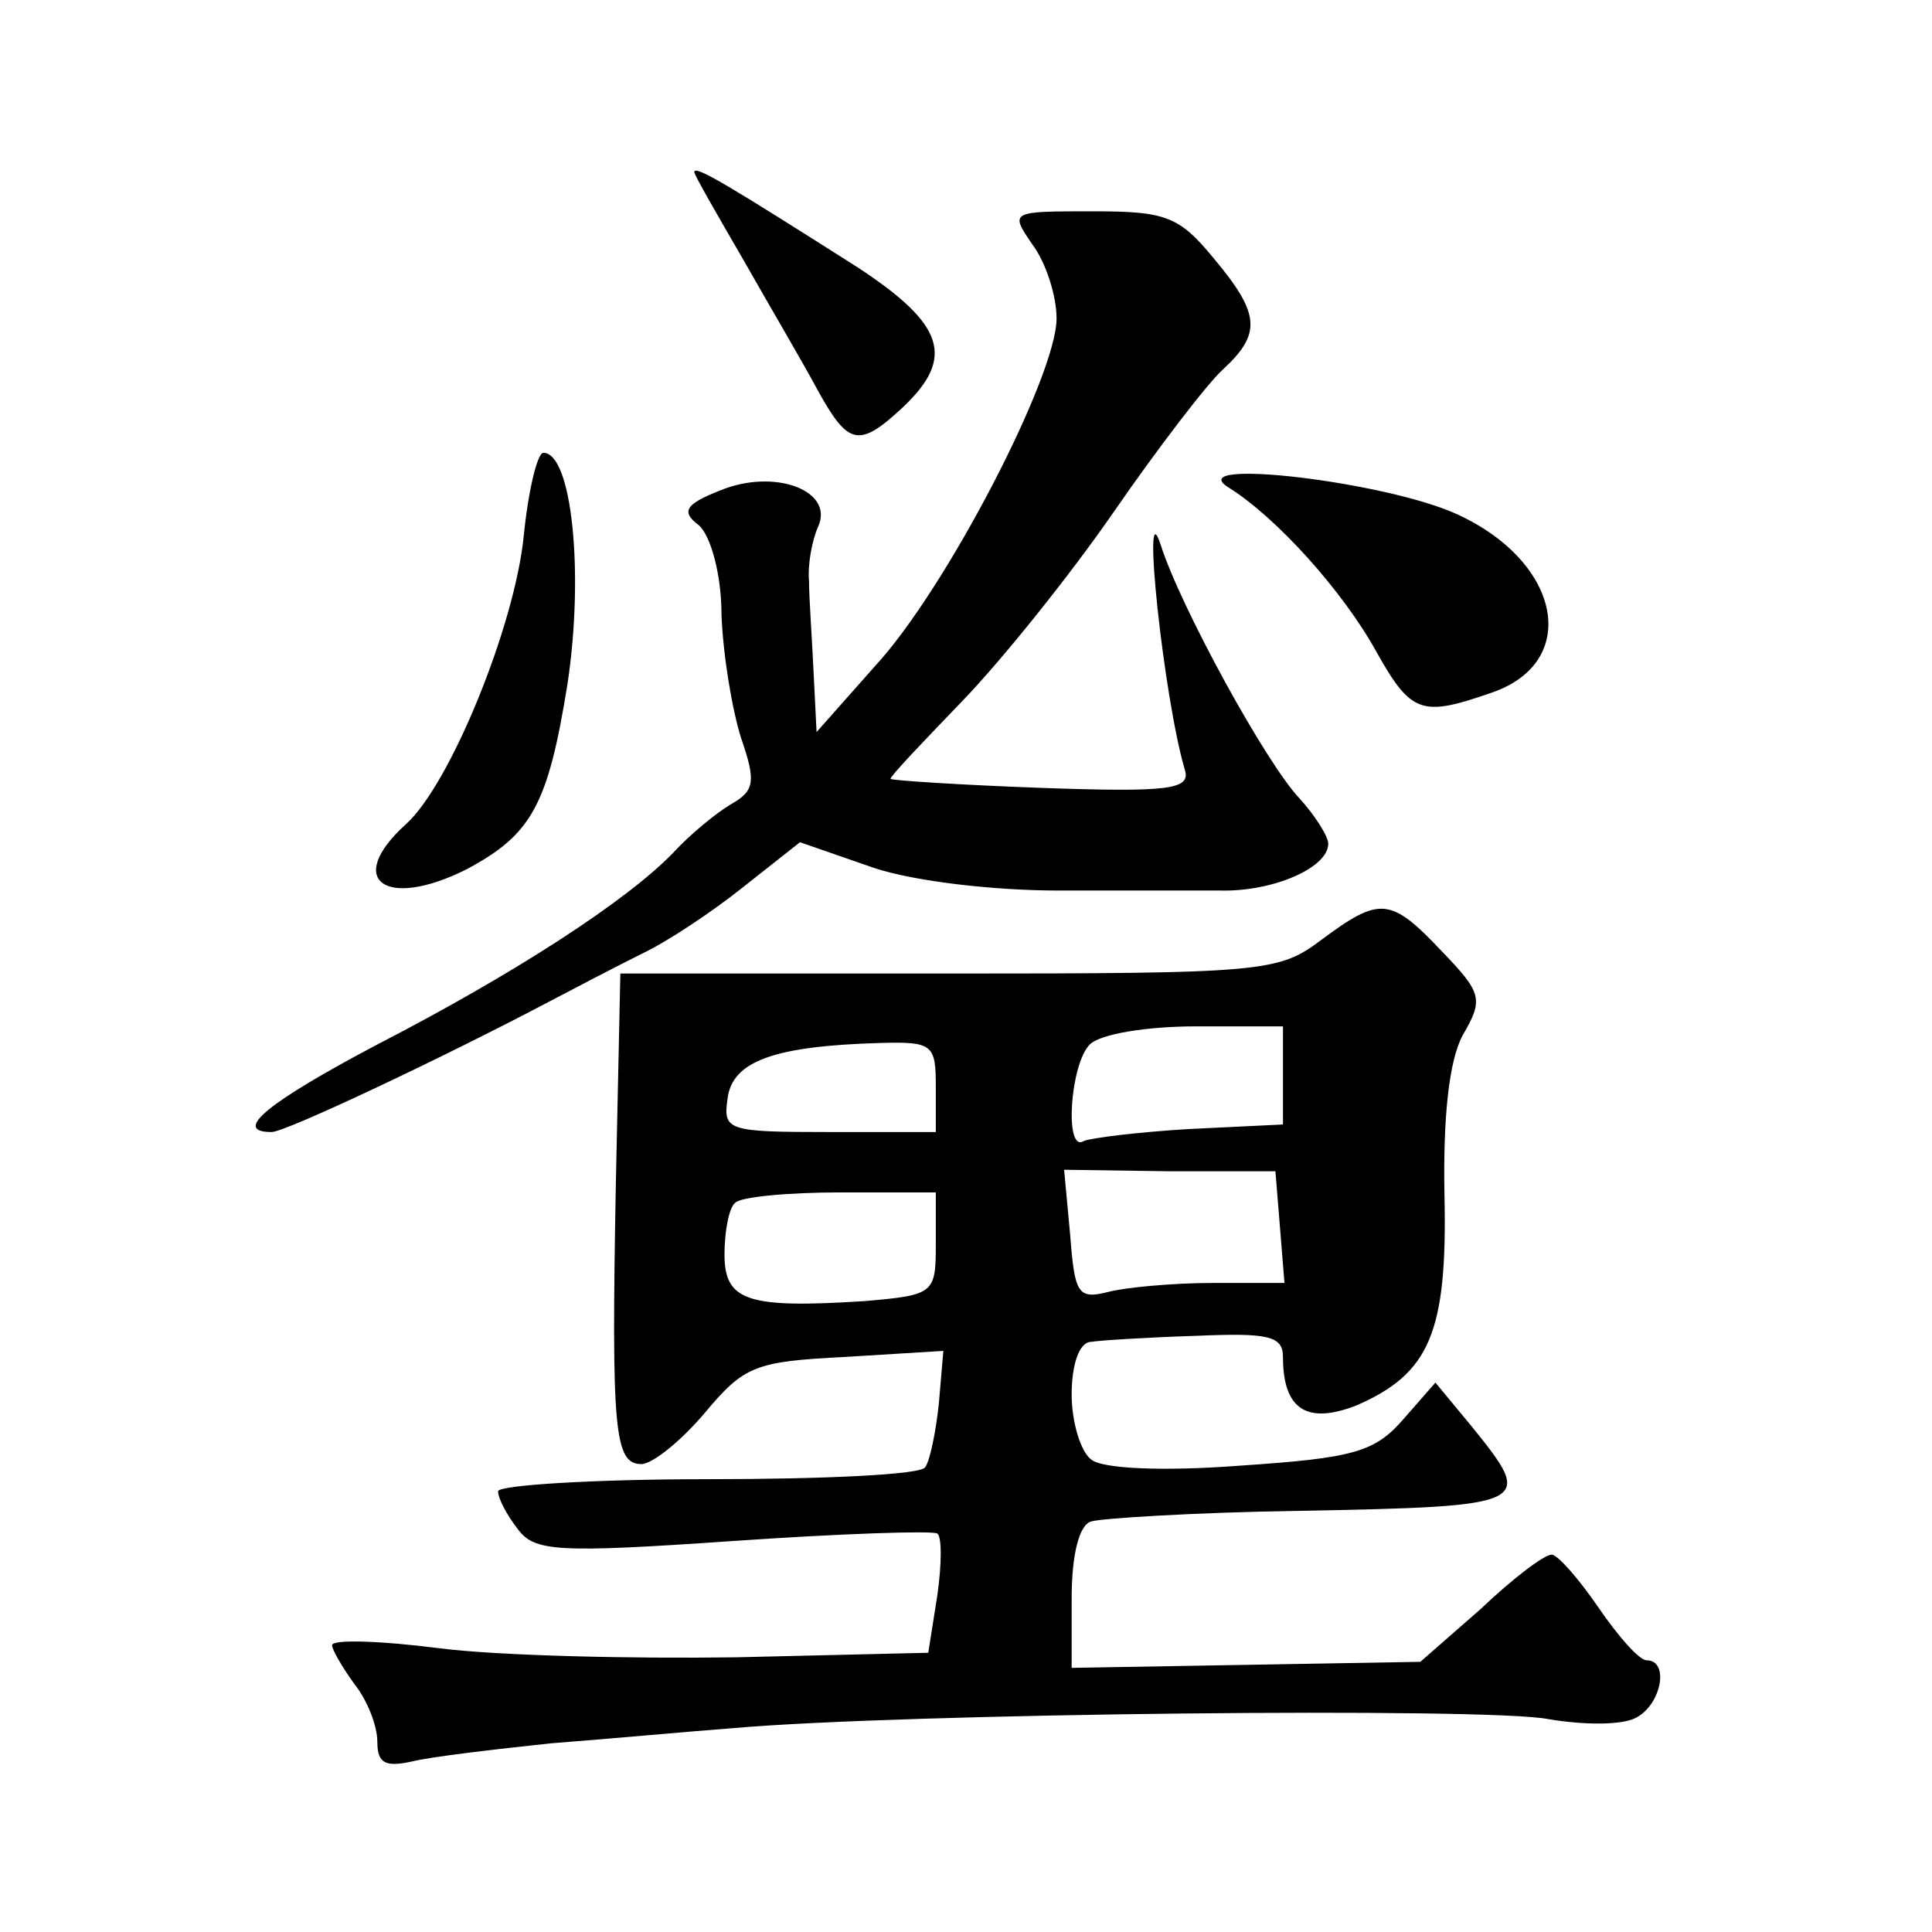 <?xml version="1.0" standalone="no"?>
<!DOCTYPE svg PUBLIC "-//W3C//DTD SVG 20010904//EN"
 "http://www.w3.org/TR/2001/REC-SVG-20010904/DTD/svg10.dtd">
<svg version="1.0" xmlns="http://www.w3.org/2000/svg"
 width="128pt" height="128pt" viewBox="0 0 128 128"
 preserveAspectRatio="xMidYMid meet">
<g transform="translate(0,128) scale(0.1,-0.1)"
fill="#0" stroke="none">
<path d="M460 1166 c0 -2 15 -28 33 -59 17 -30 40 -69 49 -86 20 -36 27 -38 56
-11 35 33 28 55 -30 93 -85 54 -108 68 -108 63z M684 1118 c9 -12 16 -34 16 -49
0 -38 -73 -179 -120 -230 l-39 -44 -2 40 c-1 22 -3 49 -3 60 -1 11 2 27 6 36 11
24 -29 39 -65 24 -23 -9 -26 -14 -14 -23 8 -7 15 -33 15 -59 1 -27 7 -63 13 -82
10 -29 9 -35 -7 -44 -10 -6 -27 -20 -38 -32 -31 -32 -105 -80 -196 -127 -72 -38
-97 -58 -70 -58 9 0 111 48 185 87 17 9 44 23 60 31 17 8 47 28 67 44 l38 30 49
-17 c27 -9 80 -15 122 -15 41 0 89 0 107 0 35 -1 72 15 72 31 0 5 -9 19 -19 30
-22 23 -79 127 -92 168 -13 40 2 -102 16 -149 4 -13 -10 -15 -95 -12 -55 2 -100
5 -100 6 0 2 22 25 48 52 26 27 71 83 100 125 29 42 62 85 72 94 26 24 25 37 -6
74 -23 28 -32 31 -80 31 -55 0 -55 0 -40 -22z M347 925 c-6 -60 -49 -165 -78 -191
-41 -37 -14 -57 40 -30 43 23 54 42 67 123 11 73 3 153 -16 153 -4 0 -10 -25 -13
-55z M814 957 c32 -20 76 -69 98 -109 23 -41 30 -43 76 -27 59 20 47 86 -22 118
-47 22 -184 38 -152 18z M875 657 c-28 -21 -38 -22 -247 -22 l-217 0 -3 -140 c-3
-163 -1 -185 17 -185 7 0 26 15 42 34 26 31 33 34 93 37 l65 4 -3 -35 c-2 -19 -6
-38 -9 -42 -2 -5 -67 -8 -144 -8 -76 0 -139 -4 -139 -8 0 -5 6 -16 13 -25 11 -15
26 -16 142 -8 72 5 133 7 136 5 3 -2 3 -20 0 -41 l-6 -38 -127 -3 c-69 -1 -158
1 -197 6 -39 5 -71 6 -71 2 0 -3 7 -15 15 -26 8 -10 15 -27 15 -38 0 -14 5 -17
23 -13 12 3 54 8 92 12 39 3 93 8 120 10 112 10 503 14 541 6 24 -4 49 -4 58 1
17 9 22 38 7 38 -5 0 -19 16 -32 35 -13 19 -27 35 -31 35 -5 0 -26 -16 -47 -36
l-40 -35 -115 -2 -116 -2 0 46 c0 29 5 49 13 51 6 2 68 6 137 7 156 3 157 4 115
56 l-24 29 -21 -24 c-19 -22 -33 -26 -108 -31 -52 -4 -92 -2 -99 4 -7 5 -13 25
-13 43 0 20 5 35 13 35 6 1 38 3 70 4 47 2 57 0 57 -14 0 -35 16 -45 49 -32 48
21 60 48 58 139 -1 52 3 89 12 106 14 24 13 28 -14 56 -34 36 -41 36 -80 7z m-25
-90 l0 -32 -62 -3 c-34 -2 -66 -6 -70 -8 -13 -8 -9 51 4 64 7 7 38 12 70 12 l58
0 0 -33z m-230 -7 l0 -30 -71 0 c-67 0 -70 1 -67 22 3 25 31 35 101 37 35 1 37
-1 37 -29z m228 -93 l3 -37 -48 0 c-26 0 -58 -3 -69 -6 -20 -5 -22 -1 -25 38 l-4
43 70 -1 70 0 3 -37z m-228 -11 c0 -33 -1 -34 -47 -38 -78 -5 -93 0 -93 31 0 15
3 31 7 34 3 4 35 7 70 7 l63 0 0 -34z"/>
</g>
</svg>
